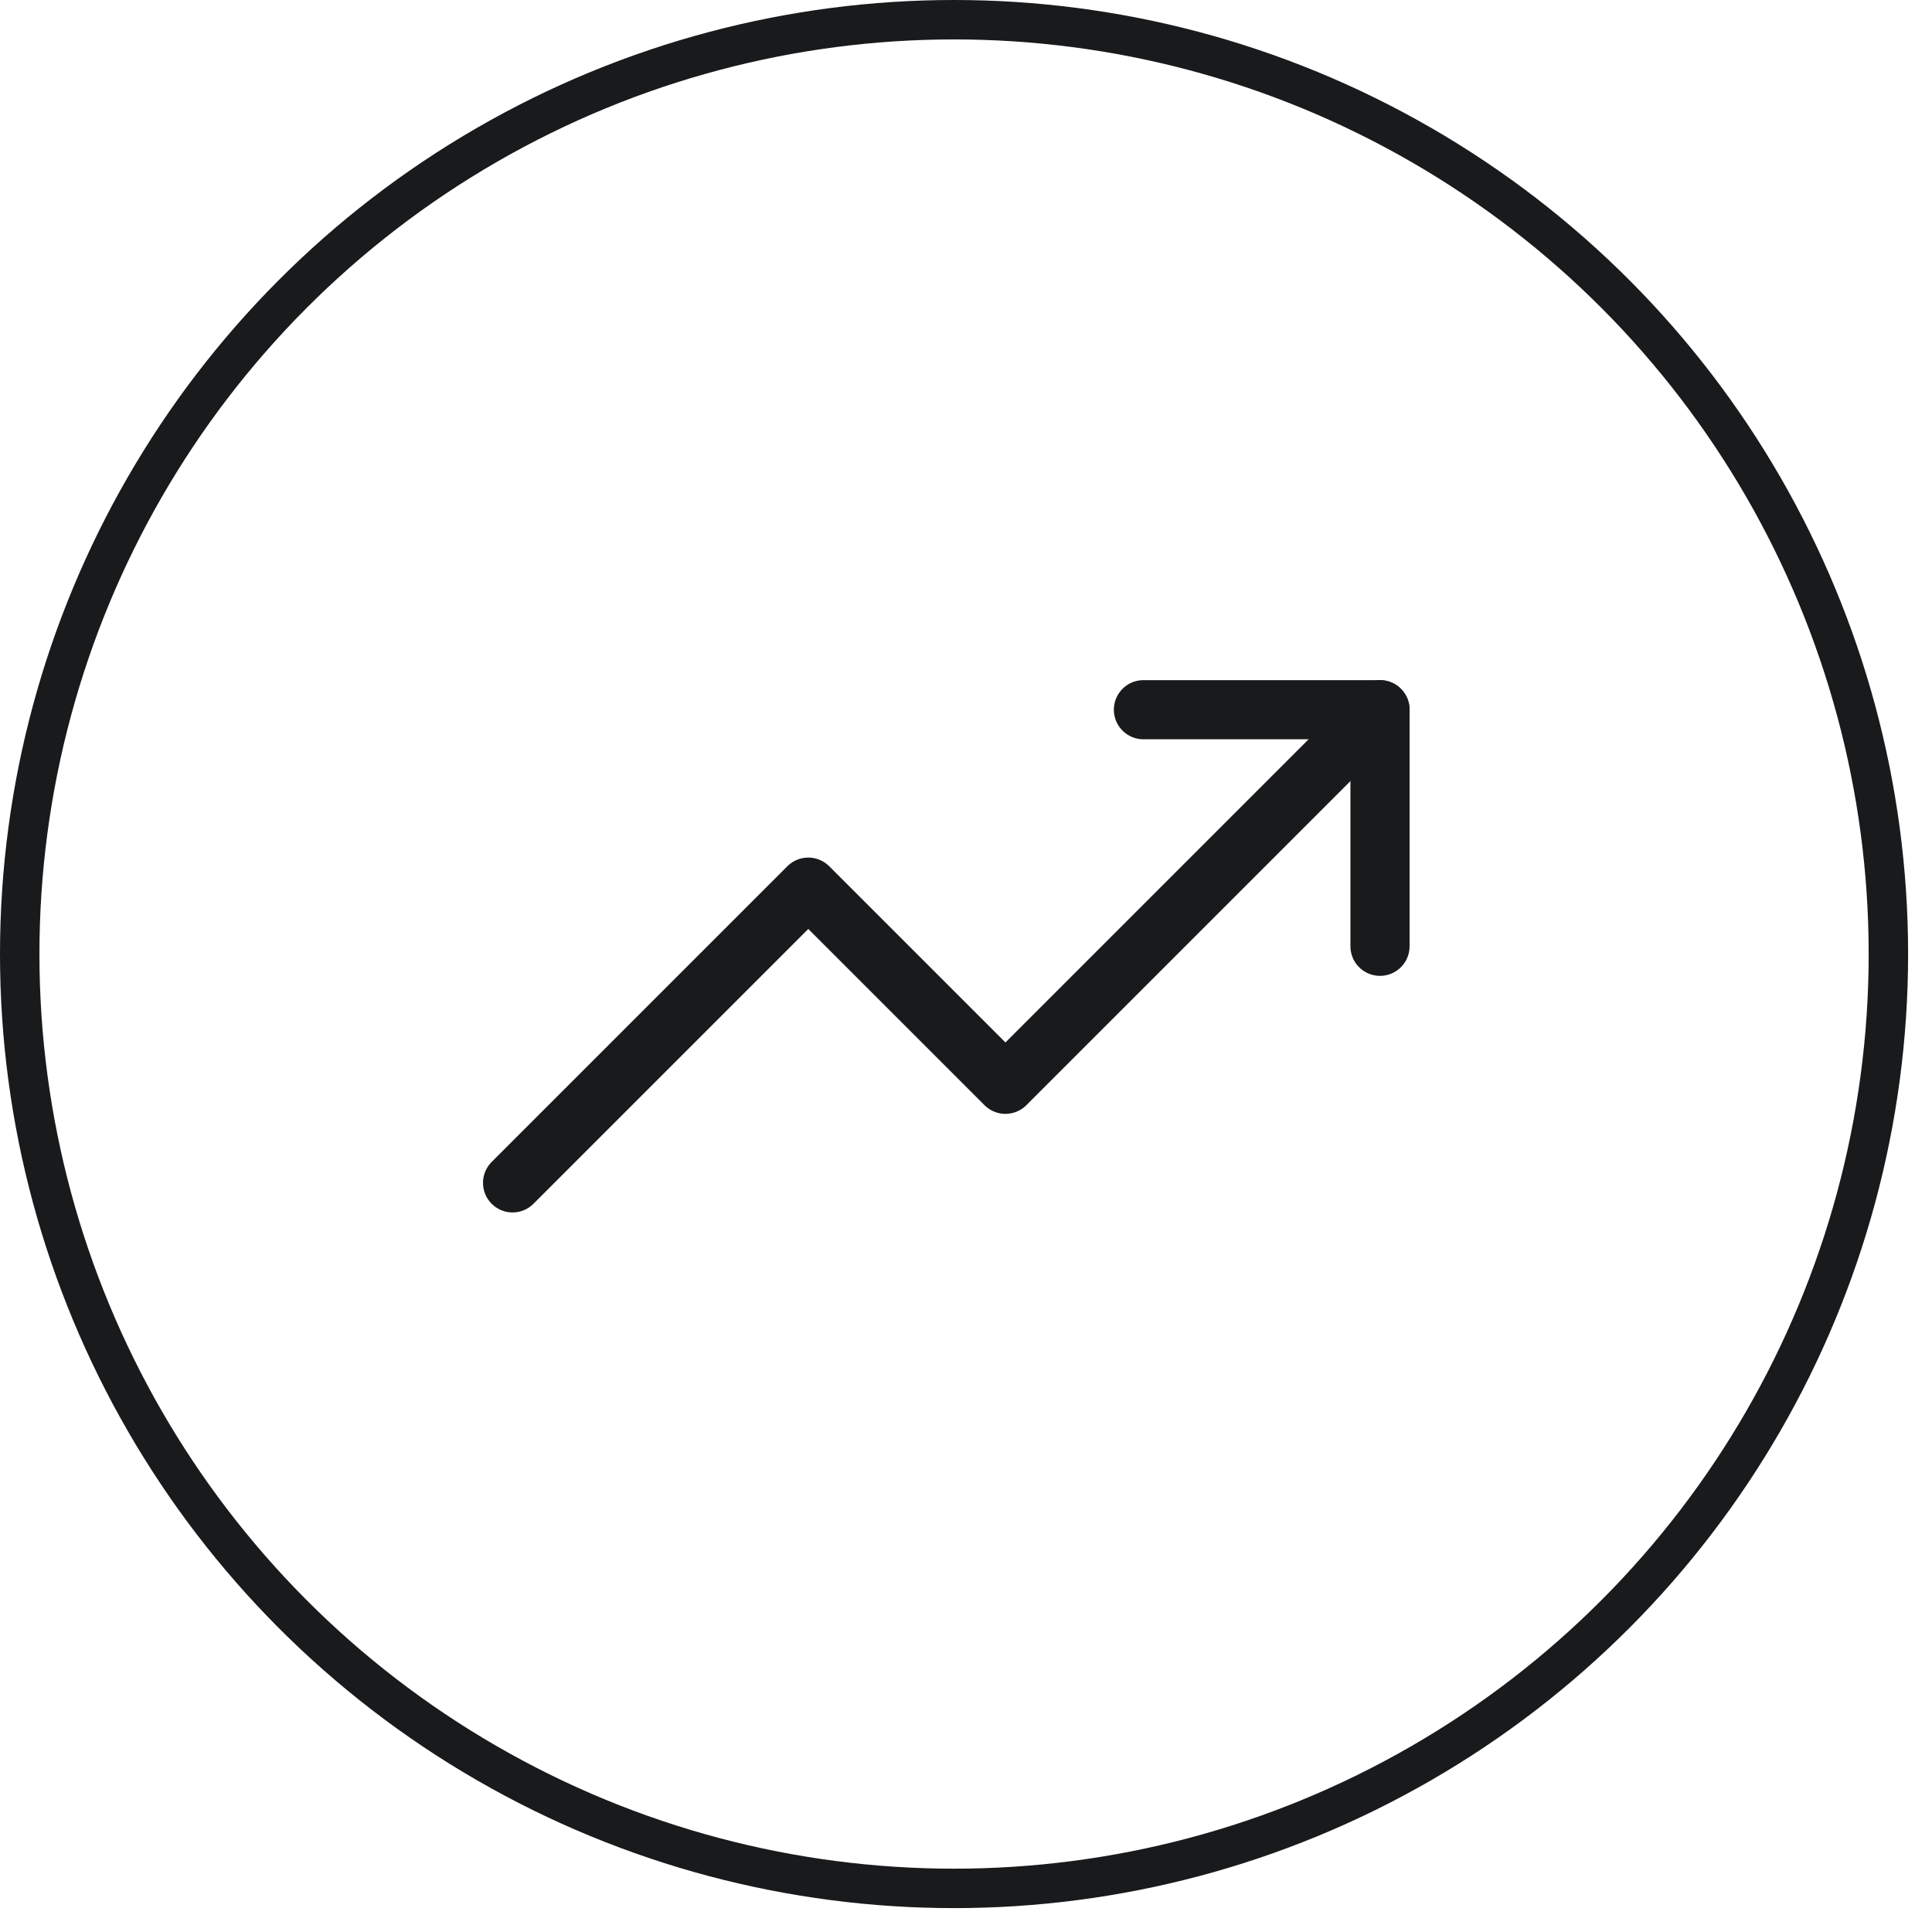 <svg xmlns="http://www.w3.org/2000/svg" width="49" height="49" viewBox="0 0 49 49" fill="none"><circle cx="24.197" cy="24.197" r="23.697" stroke="#181A1C"></circle><path d="M35 18L25.5 27.5L20.5 22.5L13 30" stroke="#181A1C" stroke-width="1.5" stroke-linecap="round" stroke-linejoin="round"></path><path d="M29 18H35V24" stroke="#181A1C" stroke-width="1.5" stroke-linecap="round" stroke-linejoin="round"></path></svg>